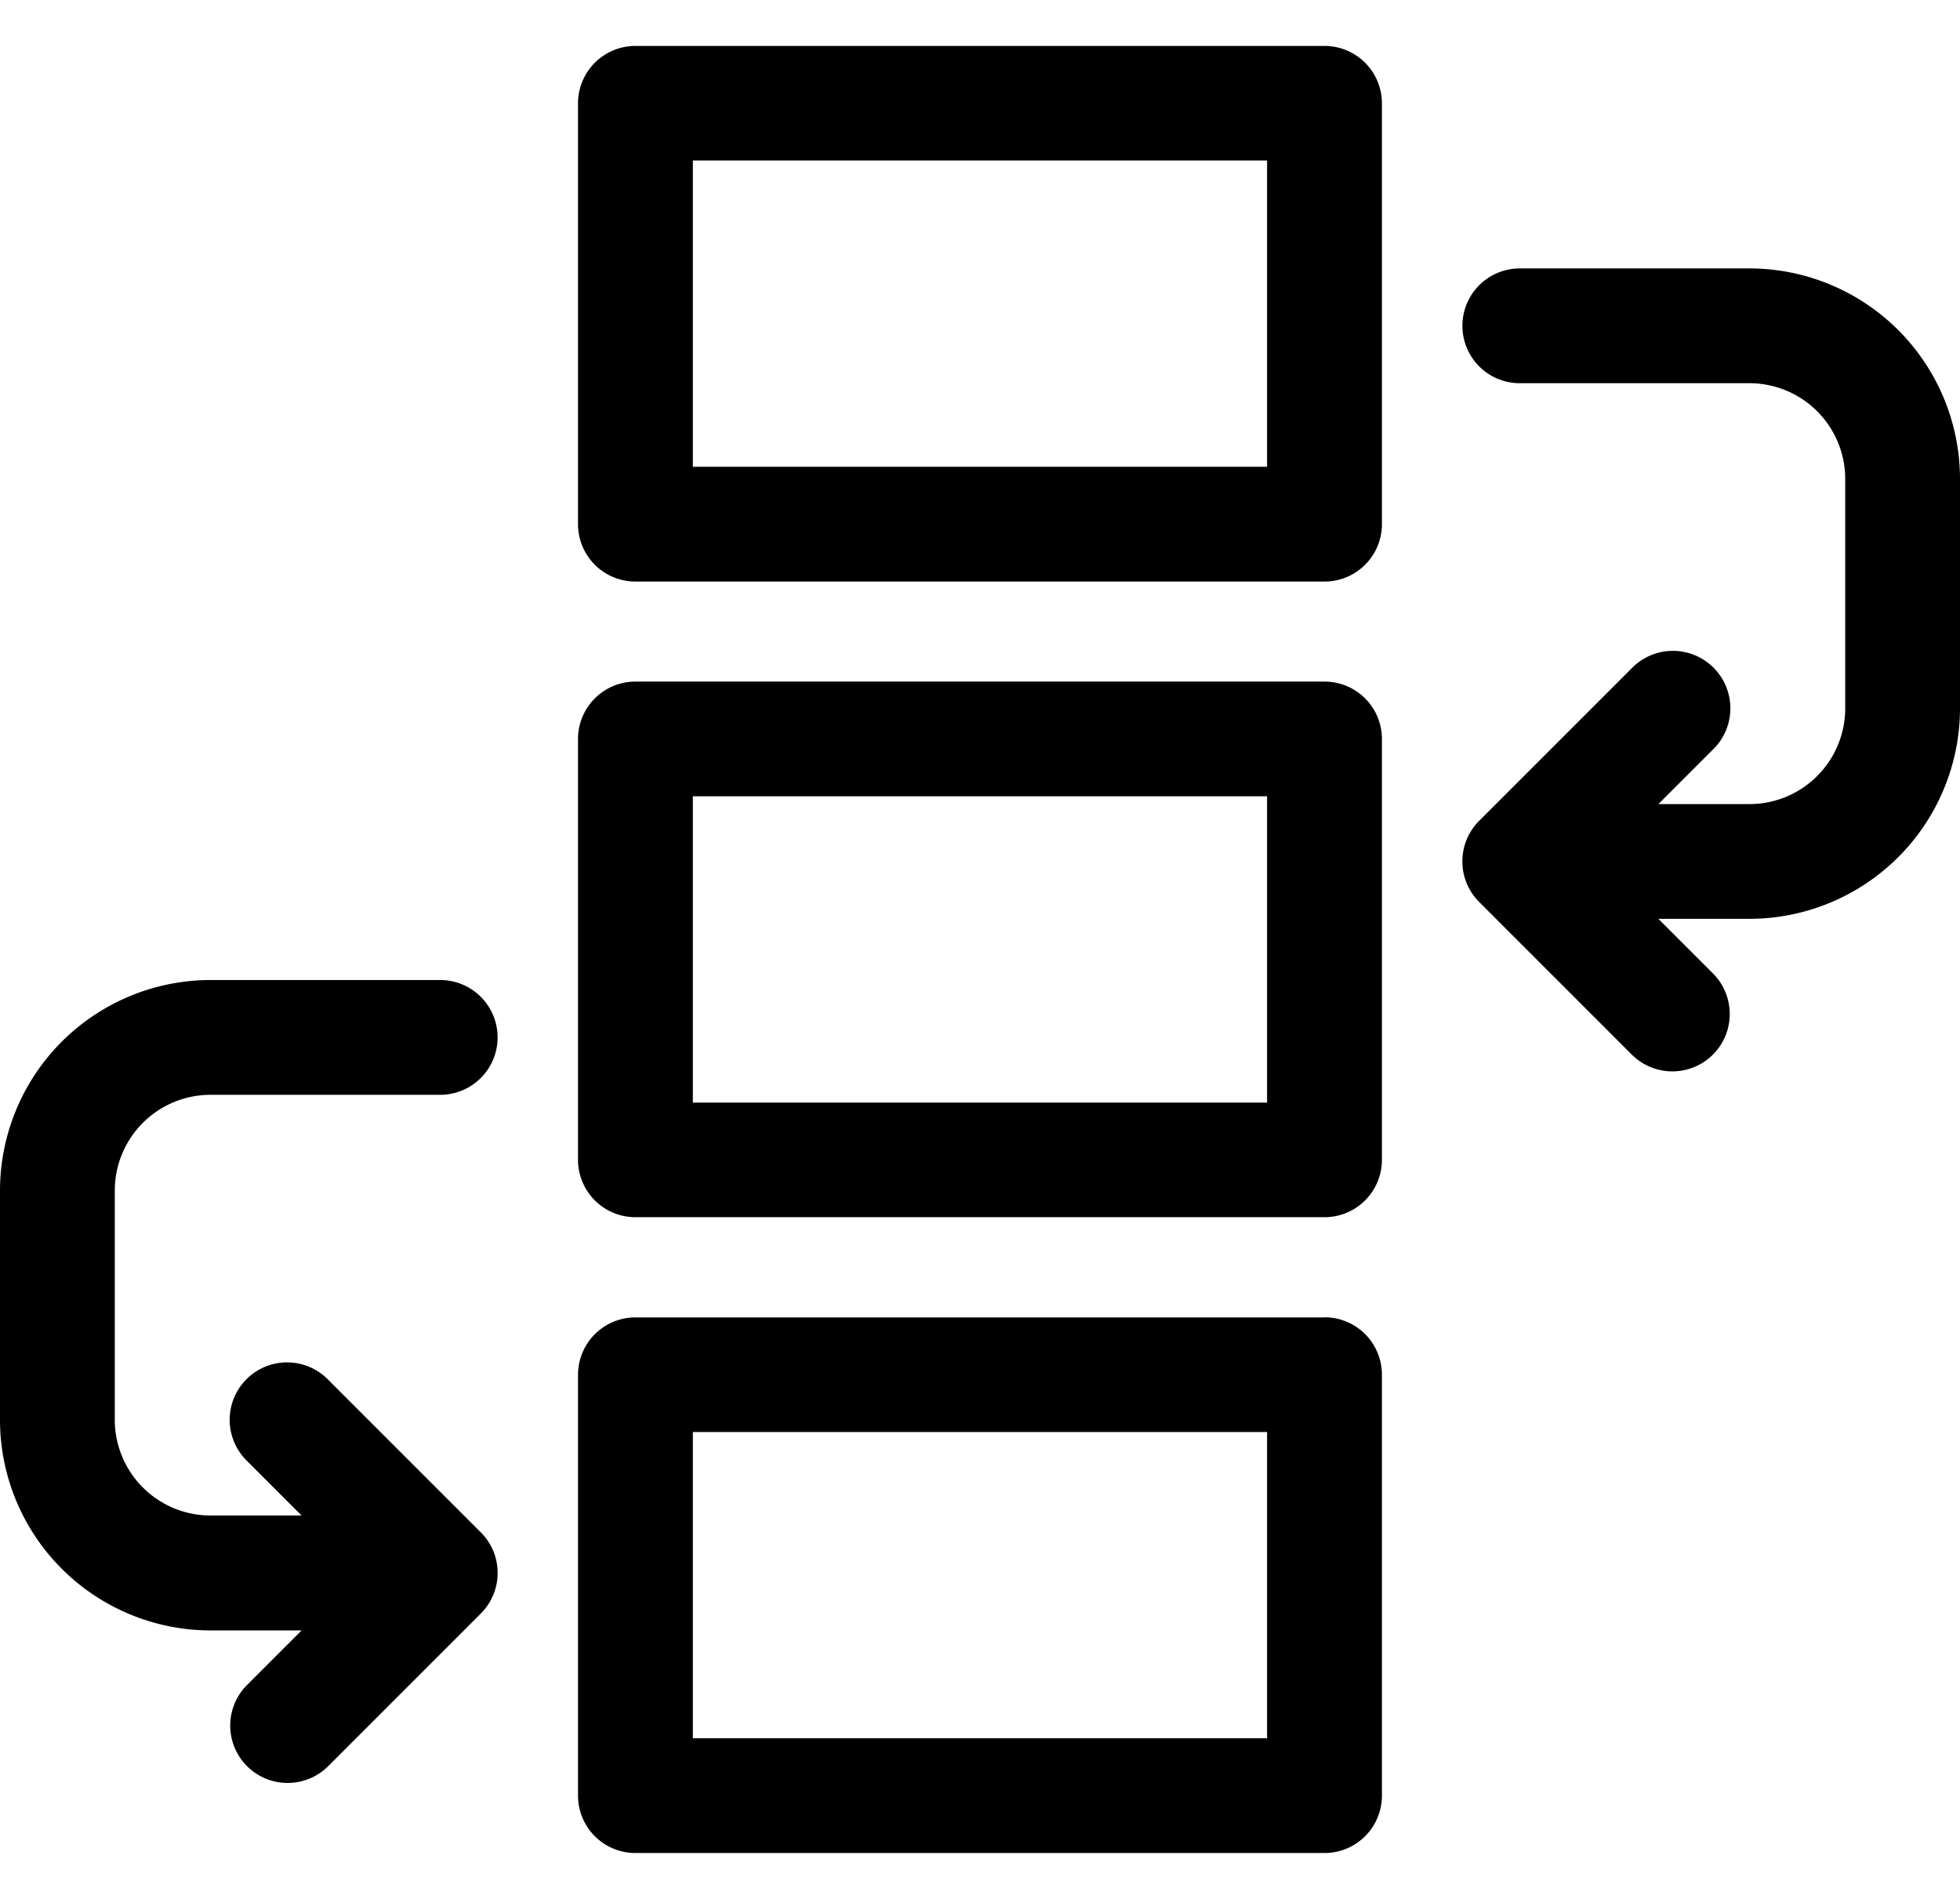 <svg xmlns="http://www.w3.org/2000/svg" width="32" height="31" viewBox="0 0 32 31">
  <defs>
    <style>
      .cls-1 {
        fill-rule: evenodd;
      }
    </style>
  </defs>
  <path id="icon" class="cls-1" d="M21.625,0.75H10.375a0.937,0.937,0,0,0-.938.937V8.557a0.937,0.937,0,0,0,.938.937h11.25a0.937,0.937,0,0,0,.937-0.937V1.686A0.937,0.937,0,0,0,21.625.75ZM20.687,7.62H11.312v-5h9.375v5Zm0.938,3.507H10.375a0.937,0.937,0,0,0-.938.937v6.87a0.937,0.937,0,0,0,.938.937h11.25a0.937,0.937,0,0,0,.937-0.937v-6.87A0.937,0.937,0,0,0,21.625,11.127ZM20.687,18H11.312V13h9.375v5Zm0.938,3.507H10.375a0.937,0.937,0,0,0-.938.937v6.87a0.937,0.937,0,0,0,.938.937h11.25a0.937,0.937,0,0,0,.937-0.937v-6.87A0.937,0.937,0,0,0,21.625,21.505Zm-0.938,6.871H11.312v-5h9.375v5ZM28.563,4.382h-3.75a0.937,0.937,0,1,0,0,1.874h3.75a1.564,1.564,0,0,1,1.563,1.562v3.747a1.564,1.564,0,0,1-1.562,1.562H27.076l0.9-.9A0.937,0.937,0,0,0,26.65,10.9l-2.5,2.5a0.936,0.936,0,0,0,0,1.325l2.5,2.5A0.937,0.937,0,0,0,27.975,15.9l-0.9-.9h1.487A3.44,3.44,0,0,0,32,11.565V7.817A3.44,3.44,0,0,0,28.563,4.382ZM3.437,17.873h3.75a0.937,0.937,0,1,0,0-1.874H3.437A3.44,3.44,0,0,0,0,19.435v3.747a3.44,3.44,0,0,0,3.438,3.435H4.924l-0.9.9A0.937,0.937,0,0,0,5.35,28.841l2.5-2.5a0.936,0.936,0,0,0,0-1.325l-2.5-2.5a0.937,0.937,0,0,0-1.326,1.325l0.9,0.9H3.437a1.564,1.564,0,0,1-1.563-1.562V19.435A1.564,1.564,0,0,1,3.437,17.873Z"/>
</svg>
